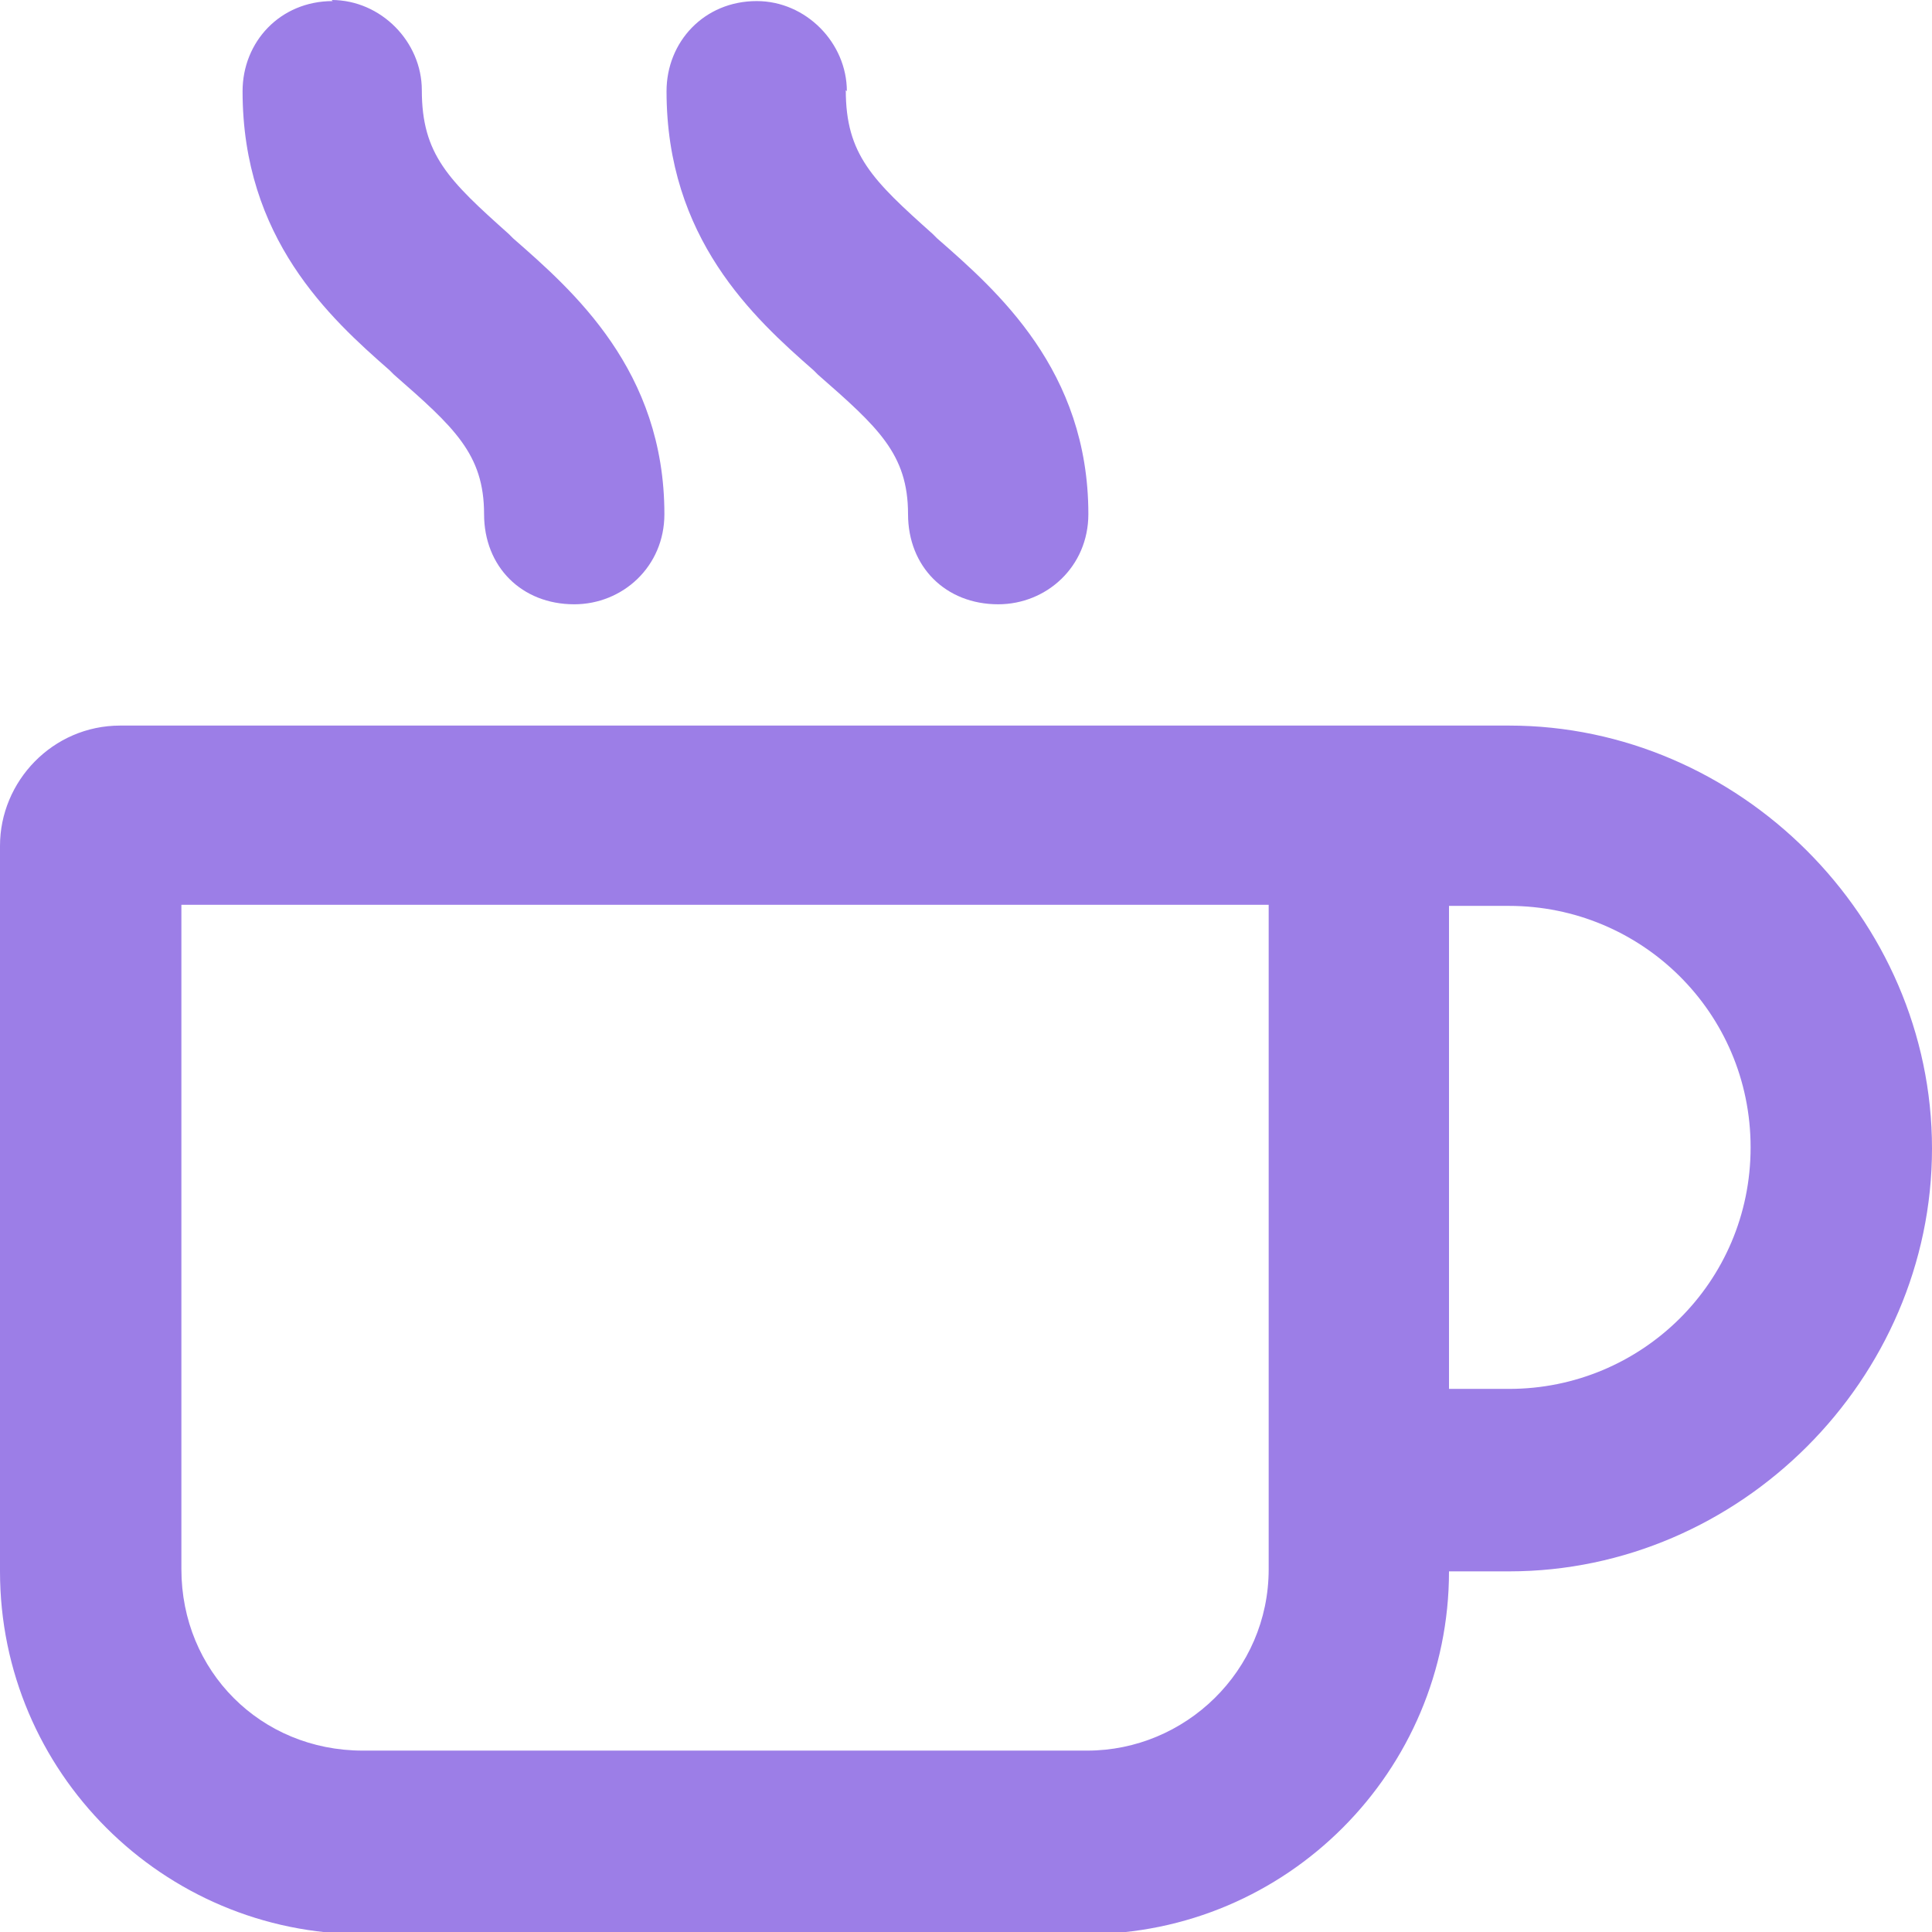 <svg viewBox="0 0 18 18" xmlns="http://www.w3.org/2000/svg" data-name="Layer 2" id="Layer_2">
  <defs>
    <style>
      .cls-1 {
        fill: #9c7ee7;
      }
    </style>
  </defs>
  <g data-name="Layer 1" id="Layer_1-2">
    <path d="M3.09,0c.46,0,.84.39.84.84,0,.6.25.84.81,1.34l.04.04c.56.49,1.41,1.23,1.41,2.57,0,.49-.39.84-.84.84-.49,0-.84-.35-.84-.84,0-.56-.28-.81-.84-1.3l-.04-.04c-.56-.49-1.37-1.23-1.37-2.6,0-.46.35-.84.84-.84ZM1.69,14.62c0,.95.74,1.69,1.69,1.69h6.75c.91,0,1.69-.74,1.69-1.69v-6.19H1.69v6.19ZM0,7.88c0-.6.49-1.12,1.12-1.12h12.94c2.14,0,3.94,1.79,3.94,3.94s-1.79,3.94-3.94,3.94h-.56c0,1.86-1.51,3.38-3.38,3.38H3.38c-1.86,0-3.38-1.51-3.38-3.38v-6.75ZM13.5,12.94h.56c1.23,0,2.25-.99,2.25-2.25s-1.02-2.25-2.25-2.25h-.56v4.5ZM7.88.84c0,.6.25.84.81,1.34l.04.04c.56.49,1.41,1.23,1.41,2.57,0,.49-.39.84-.84.84-.49,0-.84-.35-.84-.84,0-.56-.28-.81-.84-1.3l-.04-.04c-.56-.49-1.37-1.23-1.37-2.6,0-.46.35-.84.84-.84.46,0,.84.39.84.84Z" class="cls-1"></path>
  </g>
</svg>